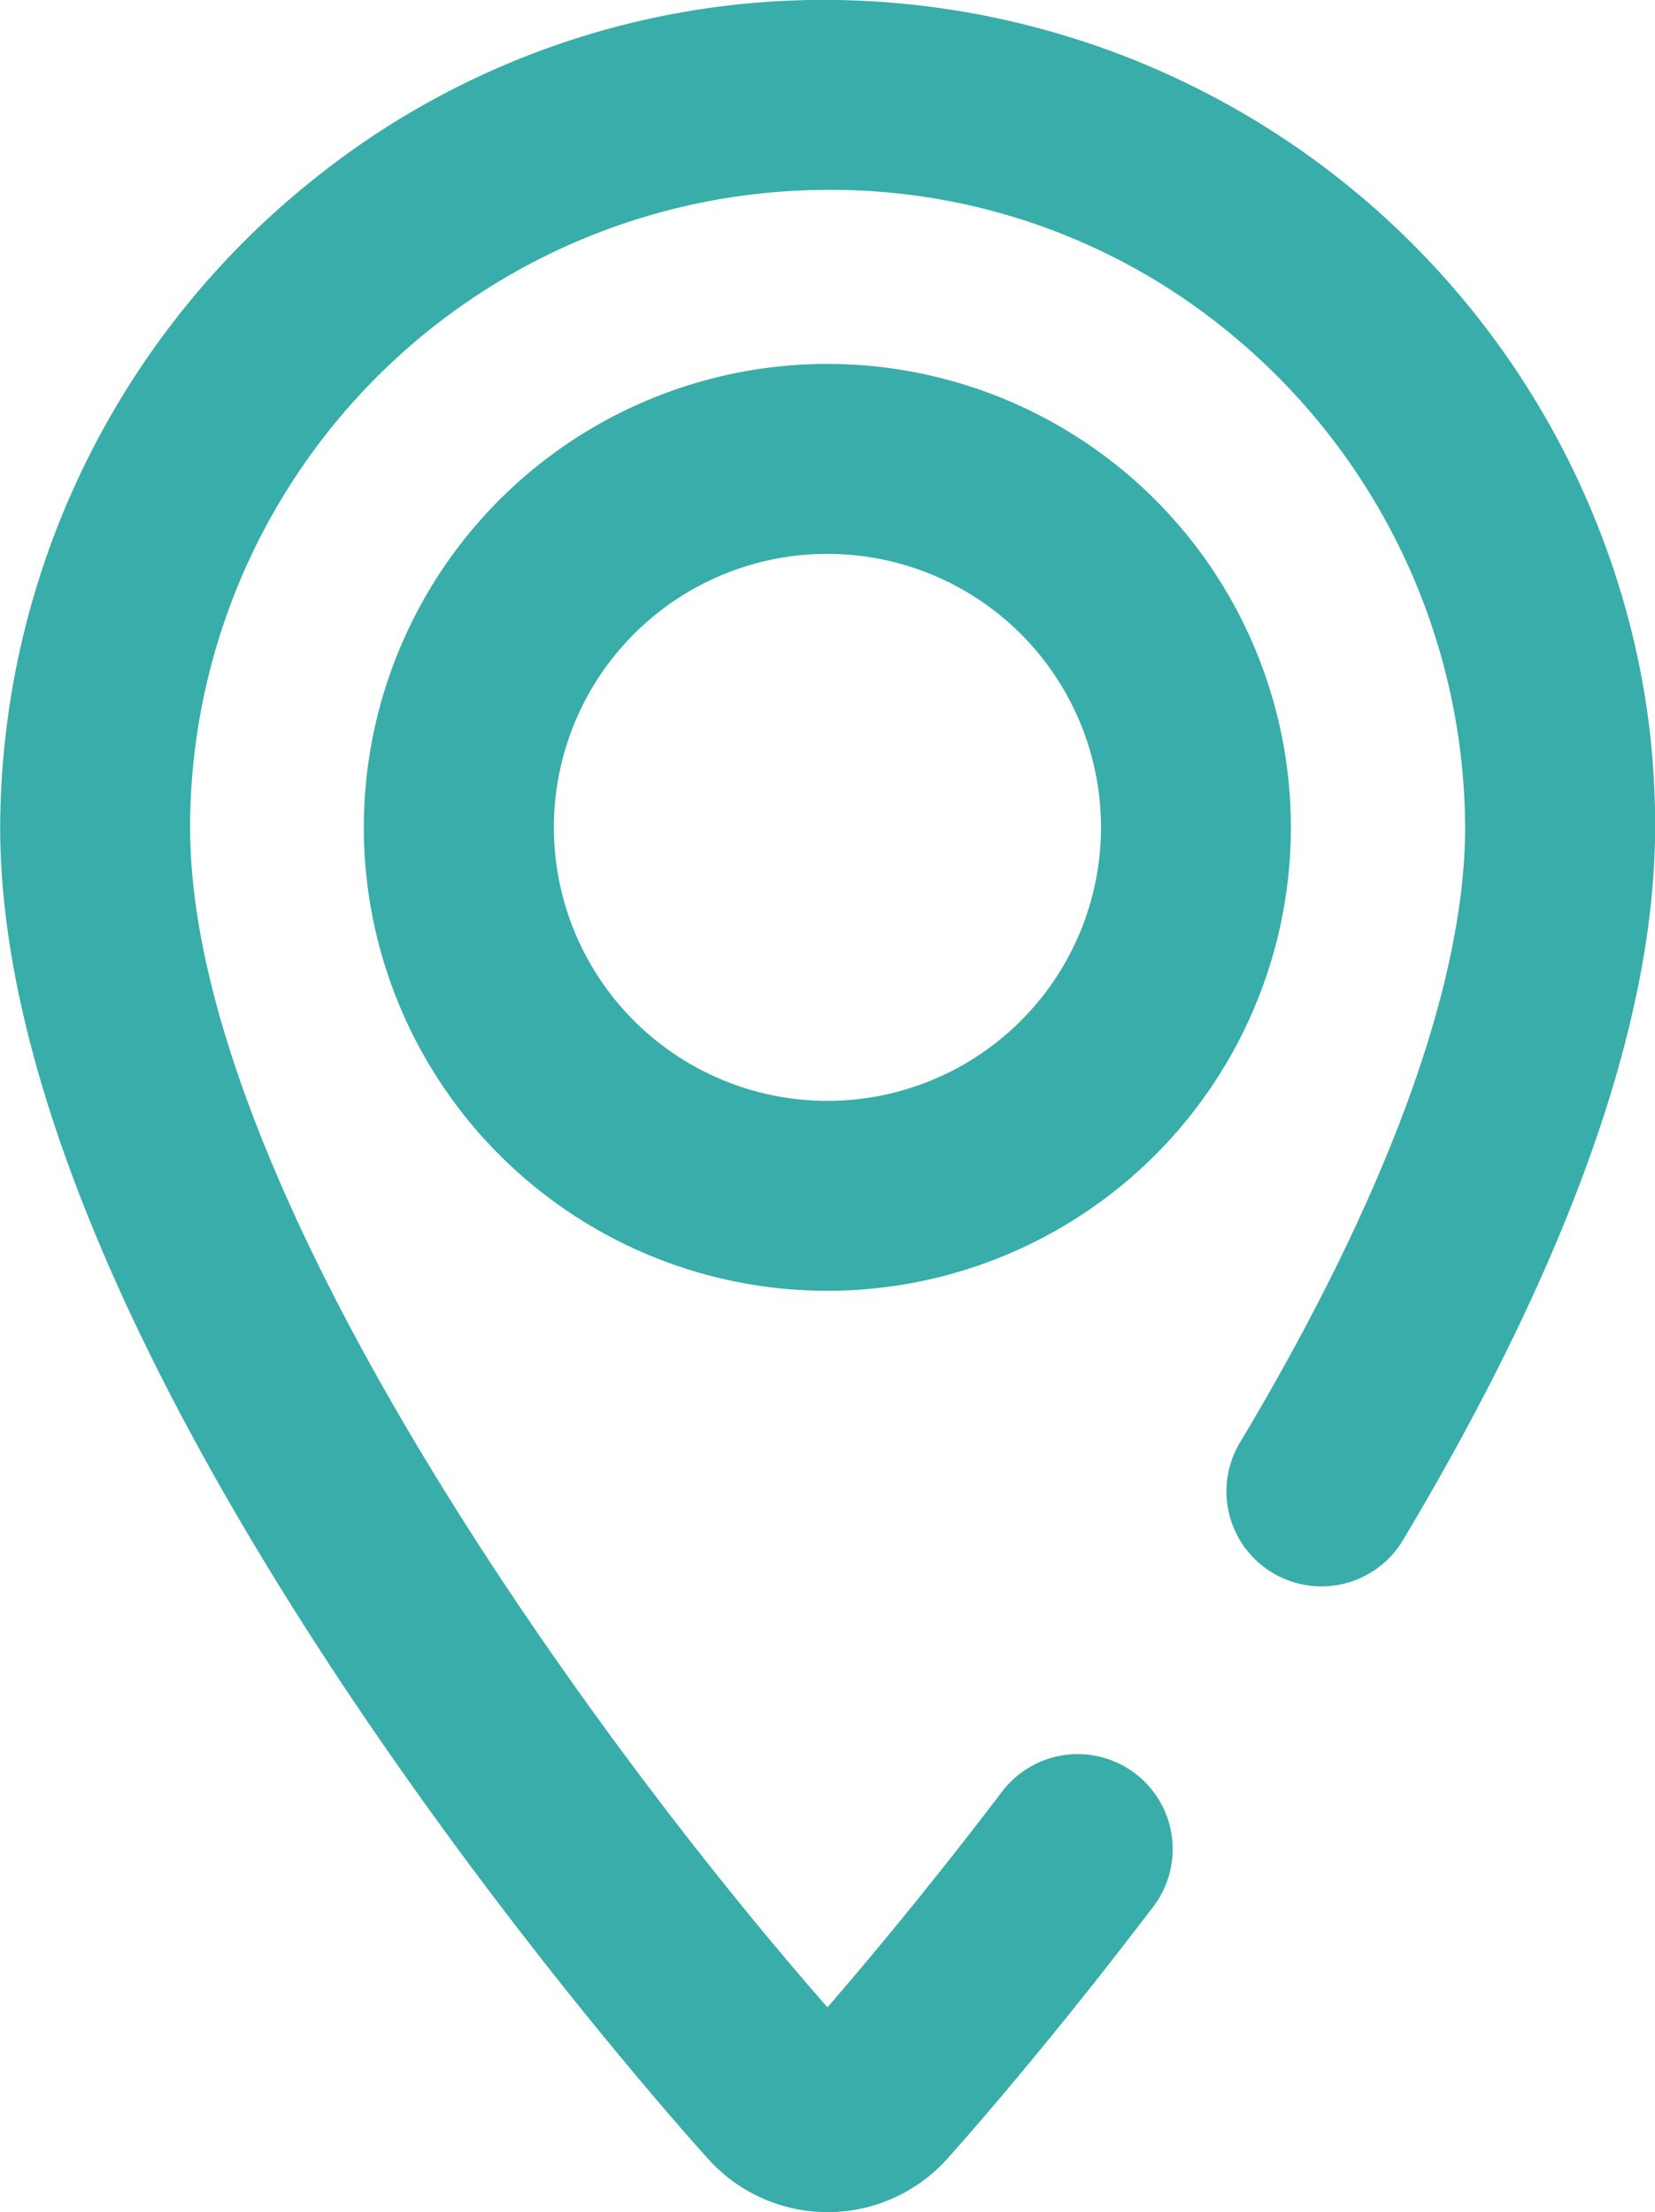 <svg xmlns="http://www.w3.org/2000/svg" width="37.105" height="49.606" viewBox="0 0 37.105 49.606"><defs><style>.a{fill:#38ada9;}</style></defs><path class="a" d="M120.828,461.831h0a3.614,3.614,0,0,1-2.681-1.2c-1.624-1.809-15.867-18.013-15.867-29.856a18.672,18.672,0,0,1,6.915-14.438,18.265,18.265,0,0,1,11.637-4.114,18.669,18.669,0,0,1,18.1,14.476,17.892,17.892,0,0,1,.451,4.076c0,4.323-1.894,9.688-5.628,15.945a2.13,2.13,0,1,1-3.657-2.183c3.288-5.509,5.026-10.267,5.026-13.762a14.417,14.417,0,0,0-5.258-11.066,14.033,14.033,0,0,0-9.035-3.226,14.308,14.308,0,0,0-14.293,14.292c0,8.089,9.077,20.52,14.29,26.462.534-.616,1.461-1.708,2.589-3.13l0,0c.411-.518.849-1.081,1.306-1.681a2.13,2.13,0,1,1,3.39,2.579c-.477.626-.933,1.213-1.361,1.753l0,0c-1.734,2.186-3,3.61-3.235,3.873a3.614,3.614,0,0,1-2.682,1.2Zm0-20.661a10.392,10.392,0,0,1-4.044-19.966h0a10.392,10.392,0,1,1,4.043,19.966Zm-2.382-16.044a6.133,6.133,0,1,0,2.382-.481,6.131,6.131,0,0,0-2.382.481Z" transform="translate(-102.276 -412.225)"/></svg>